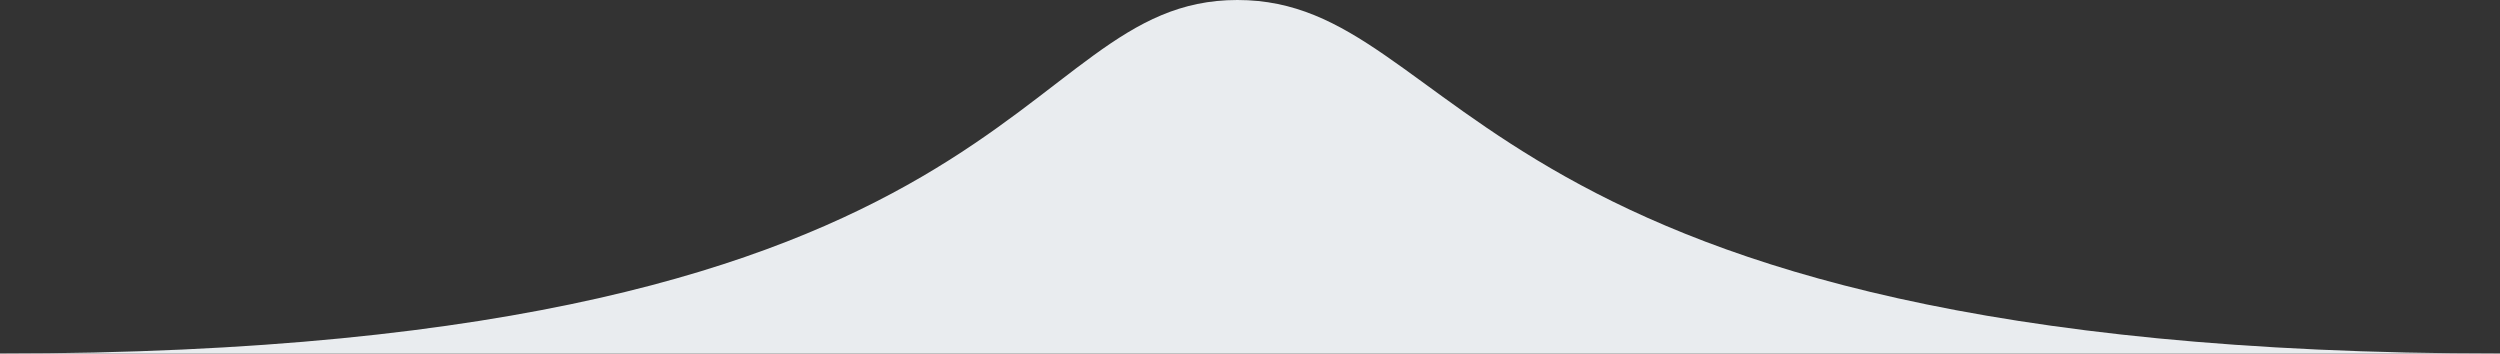 <?xml version="1.0" encoding="UTF-8"?>
<svg width="99px" height="14px" viewBox="0 0 99 14" version="1.1" xmlns="http://www.w3.org/2000/svg" xmlns:xlink="http://www.w3.org/1999/xlink">
    <rect x="0" y="0" width="99" height="14" fill="#333333" stroke="none"/>
    <!-- Generator: sketchtool 63.1 (101010) - https://sketch.com -->
    <title>DE545F0B-C026-4151-88A9-4D2CB02889C4</title>
    <desc>Created with sketchtool.</desc>
    <g id="Infovuelos" stroke="none" stroke-width="1" fill="none" fill-rule="evenodd">
        <g id="X-1-1-0-0-0-0-MOB-Infovuelos-Ficha" transform="translate(-131, -789)" fill="#E9ECEF" fill-rule="nonzero">
            <g id="TABLA-DE-VUELOS" transform="translate(0, 514)">
                <g id="INFOVUELOS/MOB/Vuelo-EXPANDIDO" transform="translate(0, 211)">
                    <g id="DETALLE" transform="translate(0, 64)">
                        <g id="MENU/DESK/SUPERMENU/Solapa-ACTIVA-RAS" transform="translate(131, 0)">
                            <path d="M49,0 C58,0 58,14 99,14 L0,14 C41,14 40,0 49,0 Z" id="menu-supermenu-solapaActiva"></path>
                        </g>
                    </g>
                </g>
            </g>
        </g>
    </g>
</svg>